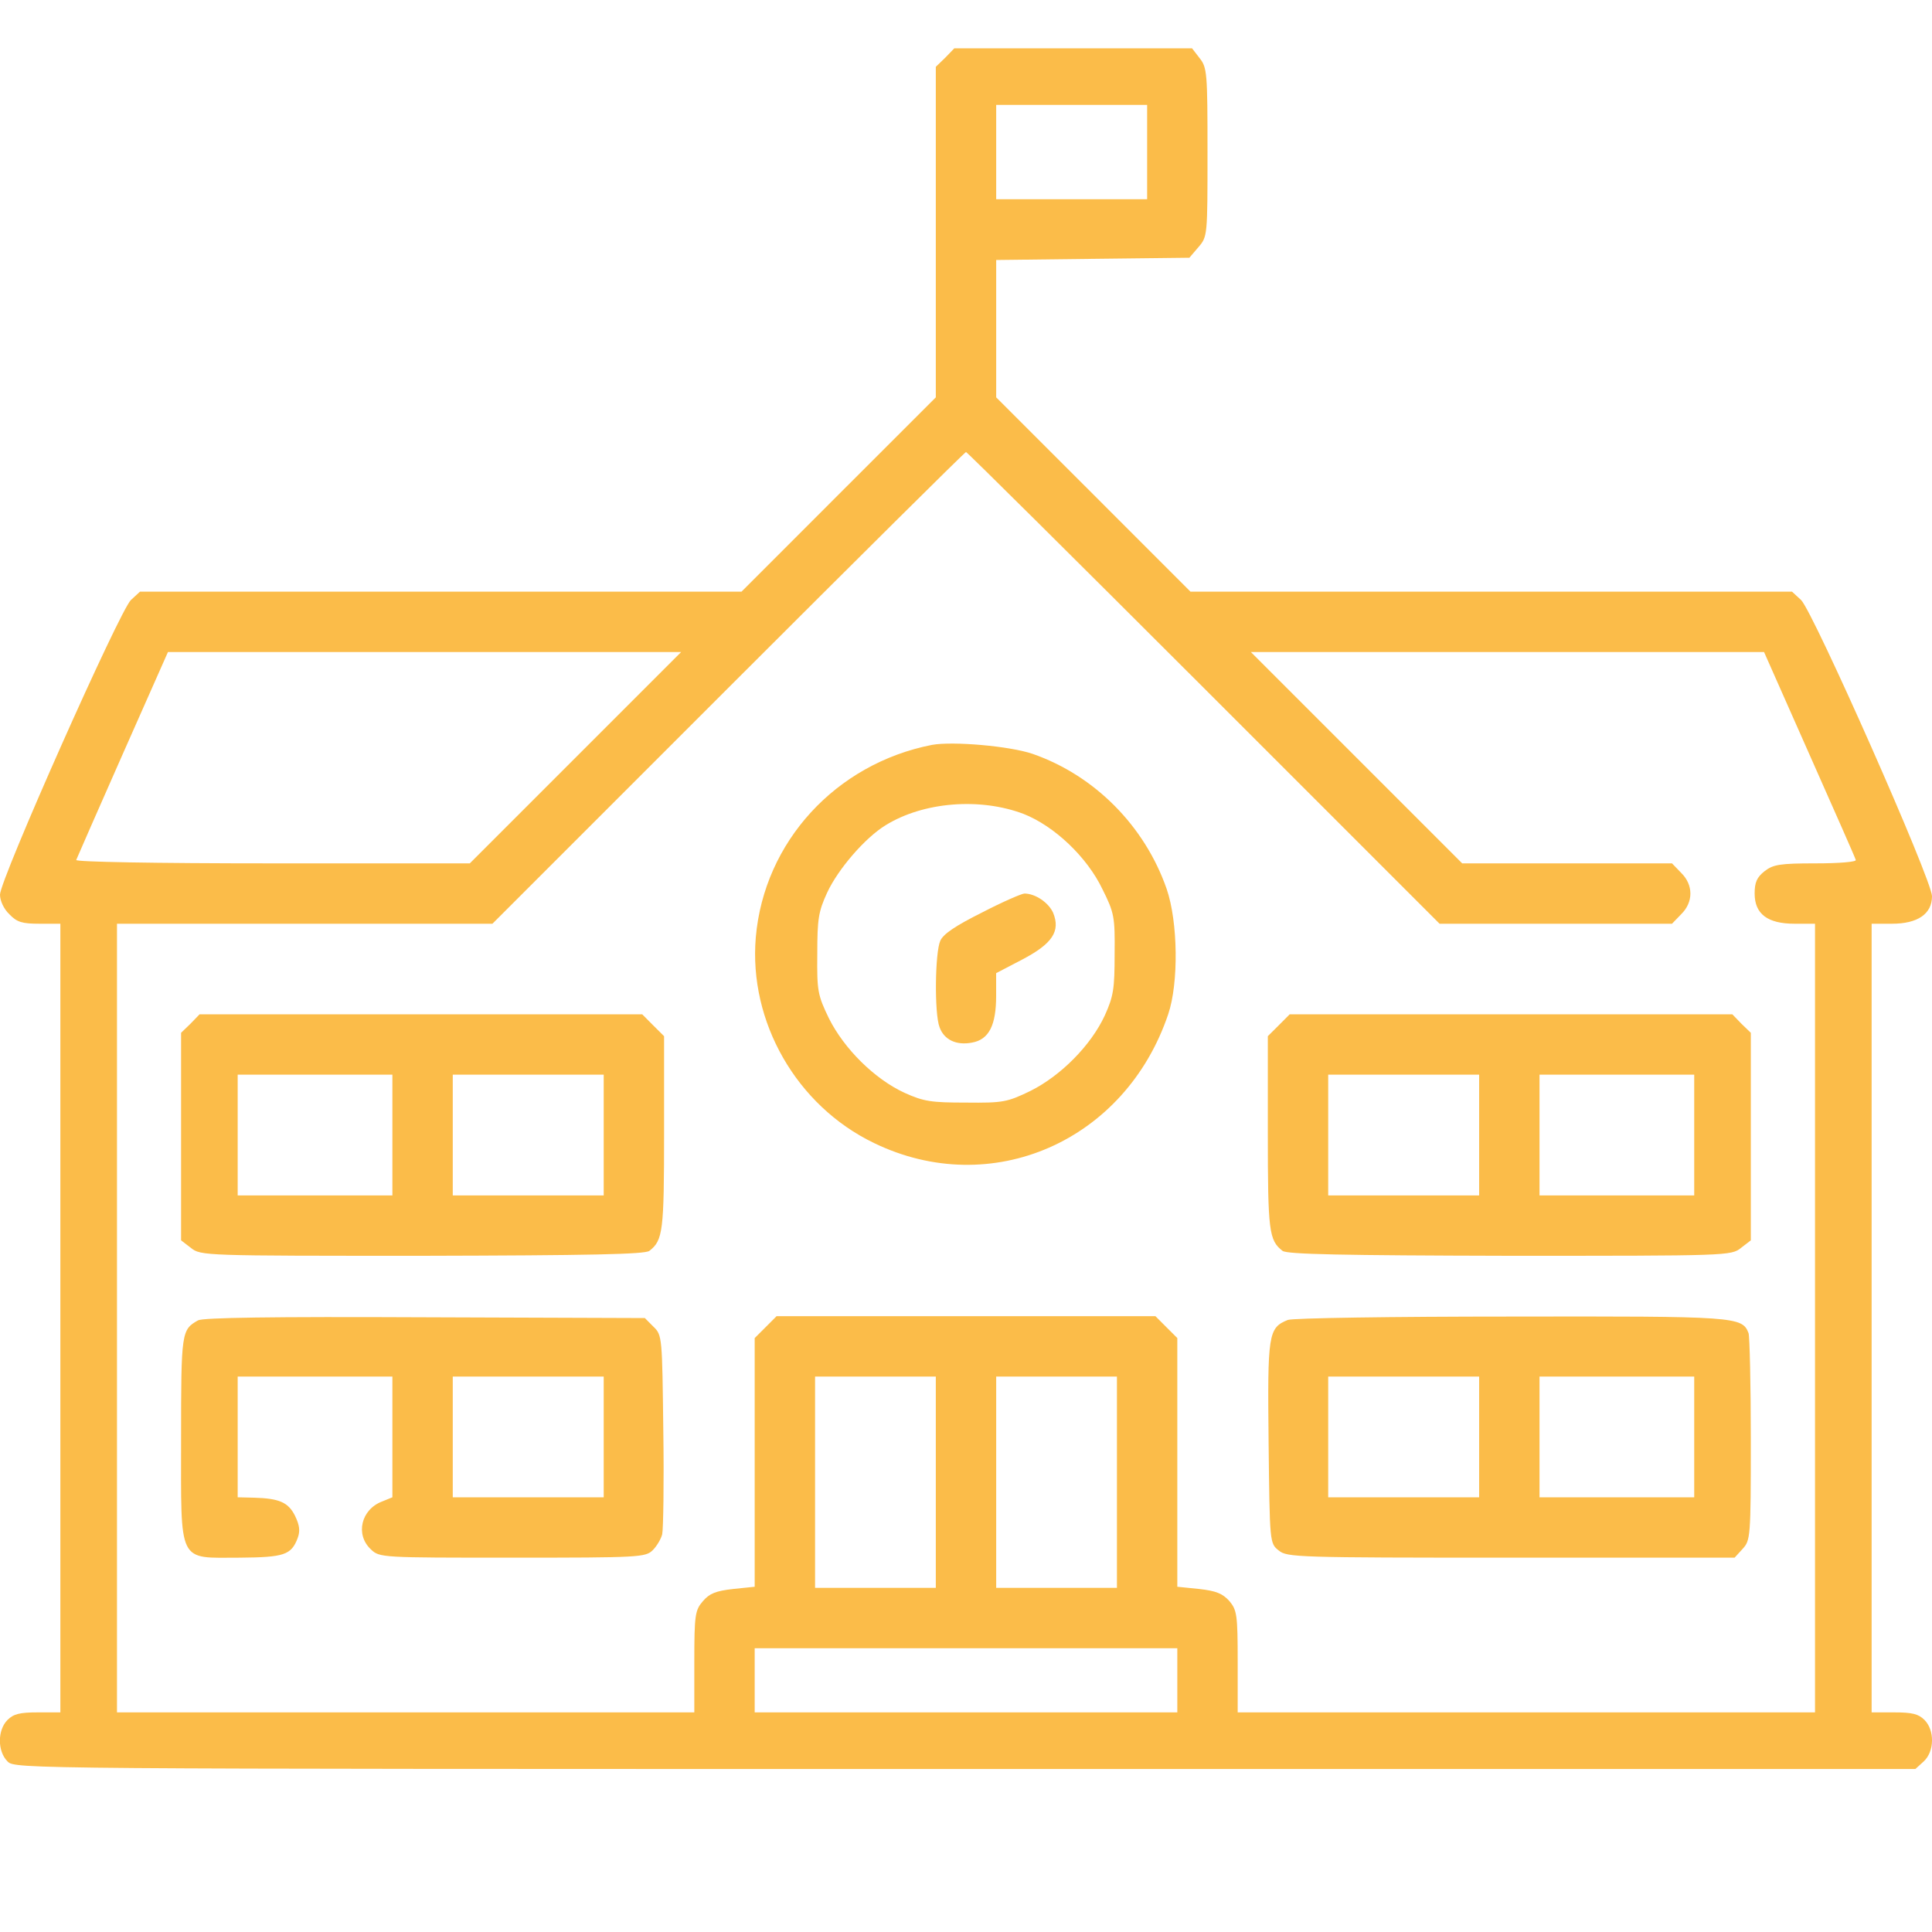 <svg xmlns="http://www.w3.org/2000/svg" width="40" height="40" viewBox="0 0 40 40" fill="none"><g clip-path="url(#clip0_559_27189)"><path d="M19.57 1.195L19.375 1.383V8.227L17.359 10.242L15.352 12.25H2.898L2.711 12.422C2.477 12.641 2.79397e-09 18.211 2.79397e-09 18.523C2.79397e-09 18.648 0.078 18.82 0.195 18.93C0.352 19.094 0.461 19.125 0.82 19.125H1.25V35.453H0.781C0.414 35.453 0.281 35.484 0.156 35.609C-0.055 35.82 -0.055 36.258 0.156 36.469C0.312 36.625 0.414 36.625 19.984 36.625H39.656L39.828 36.469C40.055 36.258 40.055 35.82 39.844 35.609C39.719 35.484 39.586 35.453 39.219 35.453H38.75V19.125H39.172C39.703 19.125 40 18.922 40 18.555C40 18.219 37.539 12.664 37.289 12.422L37.102 12.25H24.648L22.633 10.234L20.625 8.227V5.383L22.625 5.359L24.625 5.336L24.812 5.117C25 4.898 25 4.883 25 3.156C25 1.508 24.992 1.398 24.836 1.203L24.68 1H19.758L19.57 1.195ZM23.75 3.148V4.125H20.625V2.172H23.75V3.148ZM24.922 14.242L29.805 19.125H34.617L34.805 18.93C35.062 18.68 35.062 18.32 34.805 18.07L34.617 17.875H30.273L28.086 15.688L25.898 13.5H36.523L37.461 15.617C37.977 16.781 38.414 17.766 38.422 17.805C38.438 17.844 38.086 17.875 37.594 17.875C36.852 17.875 36.711 17.898 36.531 18.039C36.375 18.164 36.328 18.266 36.328 18.5C36.328 18.922 36.594 19.125 37.156 19.125H37.578V35.453H25.625V34.406C25.625 33.43 25.609 33.336 25.453 33.148C25.312 32.992 25.18 32.938 24.828 32.898L24.375 32.852V27.703L24.148 27.477L23.922 27.25H16.078L15.852 27.477L15.625 27.703V32.852L15.18 32.898C14.82 32.938 14.688 32.992 14.555 33.148C14.391 33.336 14.375 33.43 14.375 34.406V35.453H2.422V19.125H10.195L15.078 14.242C17.766 11.555 19.977 9.359 20 9.359C20.023 9.359 22.234 11.555 24.922 14.242ZM11.914 15.688L9.727 17.875H5.641C3.164 17.875 1.562 17.844 1.578 17.805C1.594 17.766 2.023 16.781 2.539 15.617L3.477 13.5H14.102L11.914 15.688ZM19.375 30.688V32.875H16.875V28.5H19.375V30.688ZM23.125 30.688V32.875H20.625V28.5H23.125V30.688ZM24.375 34.789V35.453H15.625V34.125H24.375V34.789Z" fill="#FBBC49"></path><path d="M19.296 15.422C17.304 15.812 15.819 17.43 15.648 19.406C15.499 21.156 16.491 22.891 18.093 23.664C20.523 24.844 23.296 23.633 24.186 21C24.405 20.352 24.39 19.094 24.155 18.406C23.702 17.102 22.663 16.055 21.382 15.609C20.905 15.445 19.726 15.344 19.296 15.422ZM21.194 16.852C21.827 17.102 22.507 17.742 22.827 18.414C23.069 18.898 23.085 18.984 23.077 19.75C23.077 20.469 23.054 20.625 22.874 21.023C22.585 21.648 21.96 22.273 21.335 22.586C20.851 22.82 20.765 22.836 19.999 22.828C19.28 22.828 19.124 22.805 18.726 22.625C18.101 22.336 17.476 21.711 17.163 21.086C16.929 20.602 16.913 20.516 16.921 19.75C16.921 19.031 16.944 18.875 17.124 18.484C17.351 17.992 17.913 17.344 18.335 17.086C19.116 16.602 20.288 16.508 21.194 16.852Z" fill="#FBBC49"></path><path d="M20.335 18.891C19.788 19.164 19.53 19.336 19.468 19.477C19.358 19.719 19.343 20.984 19.452 21.266C19.546 21.531 19.804 21.648 20.124 21.586C20.476 21.523 20.624 21.227 20.624 20.617V20.148L21.163 19.867C21.788 19.539 21.96 19.281 21.804 18.898C21.71 18.688 21.436 18.5 21.21 18.5C21.155 18.5 20.757 18.672 20.335 18.891ZM3.944 21.195L3.749 21.383V25.68L3.952 25.836C4.155 26 4.226 26 8.741 26C12.218 25.992 13.351 25.969 13.444 25.898C13.726 25.68 13.749 25.492 13.749 23.461V21.453L13.522 21.227L13.296 21H4.132L3.944 21.195ZM8.124 23.5V24.75H4.921V22.25H8.124V23.5ZM12.499 23.5V24.75H9.374V22.25H12.499V23.5ZM26.476 21.227L26.249 21.453V23.461C26.249 25.492 26.272 25.68 26.554 25.898C26.647 25.969 27.78 25.992 31.257 26C35.772 26 35.843 26 36.046 25.836L36.249 25.68V21.383L36.054 21.195L35.866 21H26.702L26.476 21.227ZM30.624 23.5V24.75H27.499V22.25H30.624V23.5ZM35.077 23.5V24.75H31.874V22.25H35.077V23.5ZM4.101 27.336C3.757 27.531 3.749 27.57 3.749 29.789C3.749 32.414 3.671 32.25 4.968 32.25C5.882 32.242 6.03 32.195 6.163 31.844C6.218 31.695 6.202 31.578 6.108 31.383C5.968 31.102 5.78 31.023 5.257 31.008L4.921 31V28.5H8.124V31L7.913 31.086C7.476 31.25 7.351 31.773 7.679 32.078C7.858 32.25 7.897 32.25 10.608 32.25C13.241 32.25 13.366 32.242 13.515 32.094C13.601 32.008 13.687 31.859 13.71 31.766C13.733 31.664 13.749 30.695 13.733 29.617C13.71 27.688 13.71 27.641 13.53 27.469L13.351 27.289L8.804 27.273C5.593 27.258 4.21 27.281 4.101 27.336ZM12.499 29.75V31H9.374V28.5H12.499V29.75ZM26.663 27.328C26.257 27.492 26.241 27.617 26.265 29.867C26.288 31.953 26.288 31.953 26.476 32.102C26.647 32.242 26.843 32.25 31.28 32.25H35.913L36.077 32.07C36.241 31.891 36.249 31.836 36.249 29.812C36.249 28.664 36.225 27.672 36.202 27.602C36.069 27.258 35.96 27.25 31.272 27.258C28.835 27.258 26.757 27.289 26.663 27.328ZM30.624 29.75V31H27.499V28.5H30.624V29.75ZM35.077 29.75V31H31.874V28.5H35.077V29.75Z" fill="#FBBC49"></path></g><defs><clipPath id="clip0_559_27189"><rect width="40" height="40" fill="white"></rect></clipPath></defs></svg>